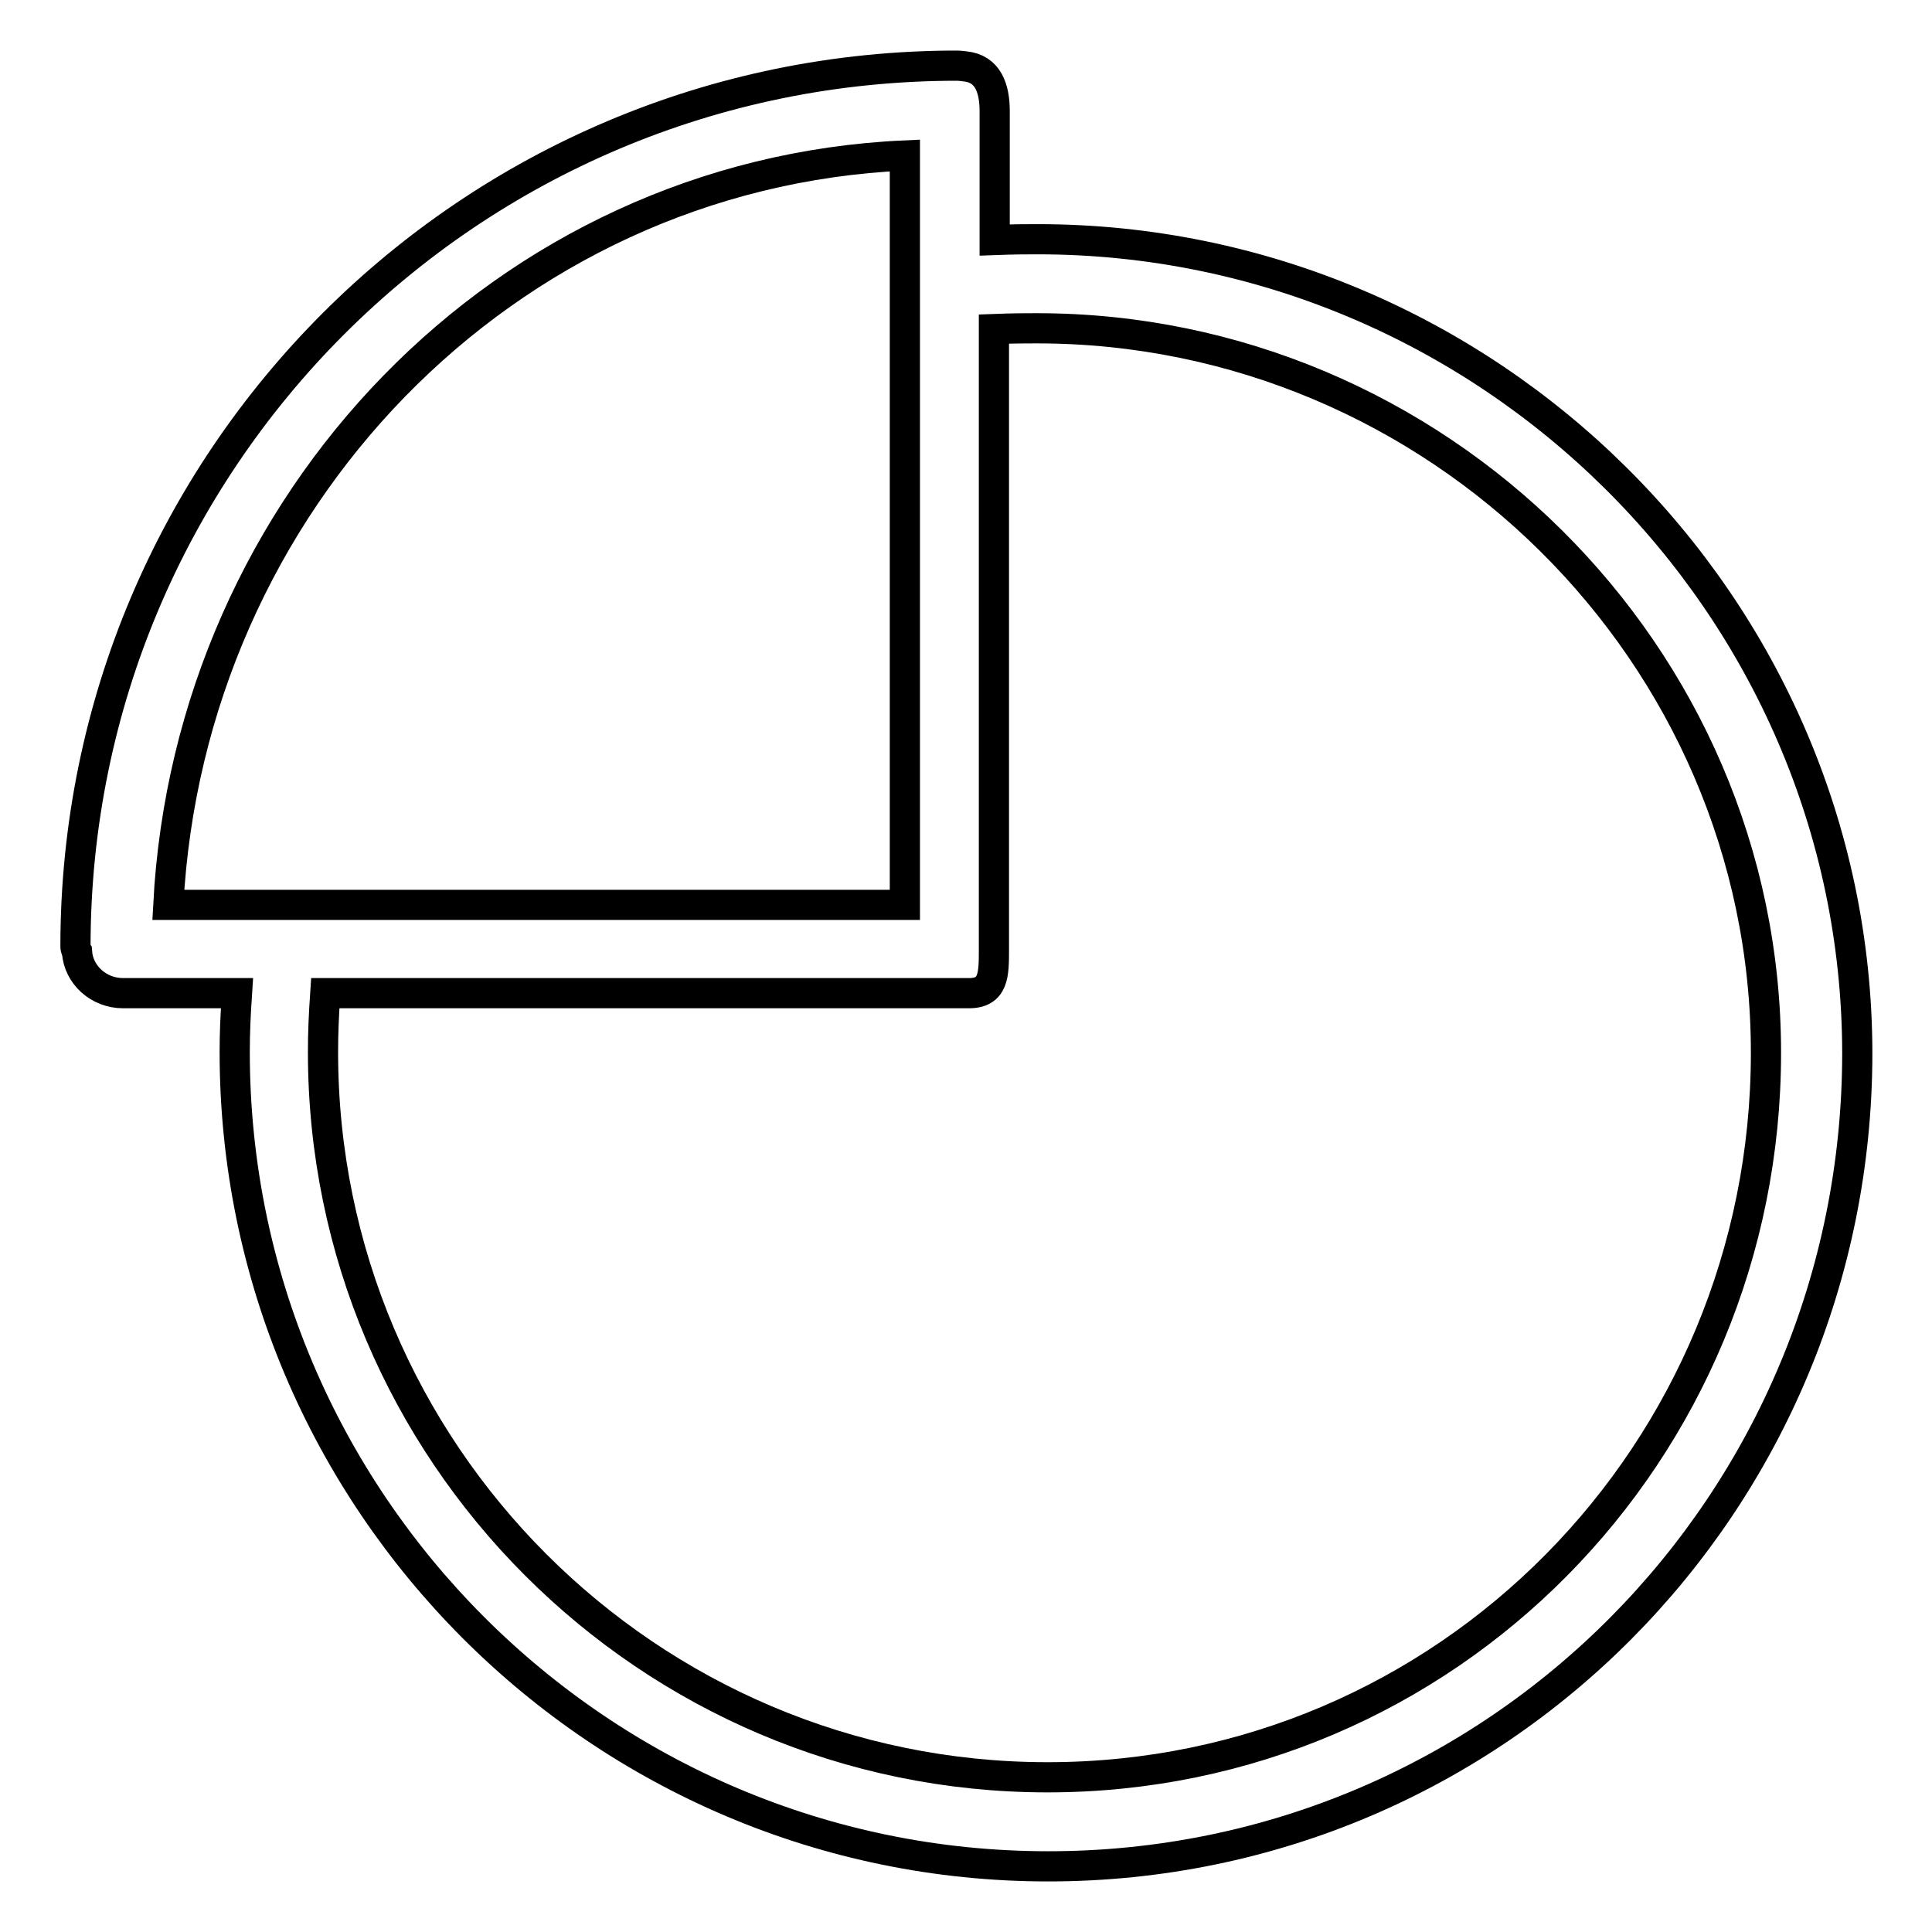 <?xml version="1.0" encoding="utf-8"?>
<!-- Svg Vector Icons : http://www.onlinewebfonts.com/icon -->
<!DOCTYPE svg PUBLIC "-//W3C//DTD SVG 1.1//EN" "http://www.w3.org/Graphics/SVG/1.1/DTD/svg11.dtd">
<svg version="1.1" xmlns="http://www.w3.org/2000/svg" xmlns:xlink="http://www.w3.org/1999/xlink" x="0px" y="0px" viewBox="0 0 256 256" enable-background="new 0 0 256 256" xml:space="preserve">
<g> <path stroke-width="4" fill-opacity="0" stroke="#000000"  d="M137.5,31.7c-1.5,0-3,0-5.7,0.1V14.7c0-3-0.9-5.6-3.9-5.9c0,0-0.7-0.1-1.1-0.1C62.2,8.7,10,61,10,125.4 c0,0.4,0.2,0.7,0.2,0.7c0.2,3.1,2.9,5.5,6.1,5.5h15.1c-0.2,3-0.3,5.3-0.3,7.8c0,59.5,48.4,107.9,107.8,107.9 c59.5,0,107.2-48.3,107.2-107.8C246,80.1,197,31.7,137.5,31.7z M119.9,20.6v99.3H22.3C25.1,66.6,66.8,23,119.9,20.6z M138.8,235.5 c-52.9,0-96-43.1-96-96.1c0-2.6,0.1-4.8,0.3-7.8h85.3c3.3,0,3.3-2.5,3.3-5.8V43.6c2.7-0.1,4.2-0.1,5.7-0.1 c52.9,0,96.6,43.1,96.6,96S191.8,235.5,138.8,235.5z"/></g>
</svg>
